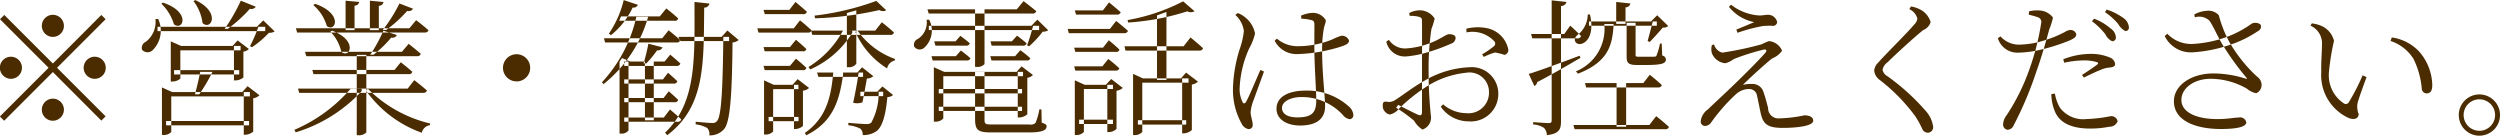 <svg xmlns="http://www.w3.org/2000/svg" width="203.78" height="11.063"><path data-name="※営業・勧誘電話はお控えください。" d="M3.41 2.107a.9.9 0 10.9-.9.9.9 0 00-.9.9zm.9 3.07L.35 1.219 0 1.567l3.96 3.958-3.97 3.97.35.348 3.97-3.97 3.95 3.958.35-.348-3.96-3.958 3.96-3.958-.35-.348zM.89 6.424a.9.9 0 10-.9-.9.908.908 0 00.9.901zm6.83-1.8a.9.9 0 10.9.9.9.9 0 00-.9-.899zM5.21 8.942a.9.9 0 10-.9.9.908.908 0 00.9-.899zm8.98-3.229v.355h5.31v-.354h-5.31zm-.65 4.148v.355h6.76v-.354h-6.76zm.38-6.117v2.9h.12a.972.972 0 00.66-.238V4.1h4.91v-.355h-4.85l-.84-.375v.375zm-.72 3.757v3.5h.12a.805.805 0 00.64-.245v-2.9h6.41v-.354h-6.34l-.83-.375v.375zm5.87-3.757v2.81h.11a1.065 1.065 0 00.66-.237v-2.11a.817.817 0 00.45-.211l-.92-.7-.41.448h.11zm.8 3.757v3.482h.11a1.055 1.055 0 00.66-.256V8.009a.925.925 0 00.51-.245l-.97-.739-.43.477h.12zm-3.55-1.642c-.09.468-.28 1.3-.43 1.829h.35a14.069 14.069 0 001.08-1.829h-1zm-3.48-3.676v.355h8.78v-.355h-8.78zm-.17-.629a2.033 2.033 0 01-.79 1.856.536.536 0 00-.3.649.6.6 0 00.86.036 2.235 2.235 0 00.45-2.55zm8.39.629a11.788 11.788 0 01-.68 1.576l.16.091a7.85 7.85 0 001.38-1.179.789.789 0 00.47-.108l-.93-.9-.53.525h.13zM13.28.211l-.13.088a3.893 3.893 0 011.03 1.682c.74.571 1.41-.998-.9-1.77zm2.64-.2l-.15.076a3.721 3.721 0 01.74 1.791c.7.647 1.52-.885-.59-1.871zm3.71.043a14.222 14.222 0 01-1.32 2.3h.25A11.323 11.323 0 0020.37.716a.43.43 0 00.48-.166zm4.49 2.25l.1.345h10.39a.3.3 0 00.32-.182c-.4-.361-1.01-.824-1.01-.824l-.55.661h-9.25zm.17 4.92l.1.345h10.09a.29.29 0 00.32-.192c-.4-.359-1.03-.844-1.03-.844l-.54.69h-8.94zm.57-3l.11.355h9.02a.278.278 0 00.31-.192c-.39-.345-.99-.815-.99-.815l-.55.652h-7.9zm.6 1.474l.09.345h7.75a.271.271 0 00.31-.192c-.37-.333-.94-.776-.94-.776l-.51.623h-6.7zm.22-5.382l-.14.1a3.534 3.534 0 011.1 1.707c.73.539 1.34-1.026-.96-1.812zm1.38 2.186l-.13.079a3.349 3.349 0 01.89 1.643c.71.57 1.38-.931-.76-1.727zm5.5-2.218a12.363 12.363 0 01-1.36 2.163h.27A10.292 10.292 0 0033.19.889a.423.423 0 00.48-.178zm-1.31 2.22a12.2 12.2 0 01-1.07 1.959h.26a9.2 9.2 0 001.45-1.4.394.394 0 00.46-.209zM28.17.058v2.4h.73v-2a.364.364 0 00.38-.3zm1.98 0v2.4h.73V.471a.369.369 0 00.38-.309zm-1.58 7.187a12.592 12.592 0 01-4.58 3.34l.12.2a12.111 12.111 0 005.37-3.359V7.24h-.91zm1.42 0l-.17.119a9.464 9.464 0 004.56 3.455.807.807 0 01.67-.619l.01-.134a10.653 10.653 0 01-5.07-2.826zm-.91-2.768v6.544h.12a.8.8 0 00.66-.232V4.472h-.78zm13.03 2.16A1.108 1.108 0 1041 5.529a1.1 1.1 0 001.11 1.104zm8.51-5.3l-.15.355h4.51a.254.254 0 00.3-.192c-.39-.366-.97-.812-.97-.812l-.53.649h-3.16zm-1.39 1.78l.09.345h5.82a.3.3 0 00.32-.182c-.37-.345-.96-.81-.96-.81l-.52.647h-4.75zm1.65 1.9v.355h4.27a.285.285 0 00.31-.192c-.33-.316-.83-.726-.83-.726l-.46.563h-3.29zm0 1.454v.345h4.03a.266.266 0 00.3-.192c-.29-.3-.76-.69-.76-.69l-.41.537h-3.16zm0 1.516v.345h4.1a.266.266 0 00.3-.192c-.3-.3-.77-.7-.77-.7l-.42.546h-3.21zm0 1.59v.348h4.33a.29.29 0 00.32-.192c-.35-.338-.92-.811-.92-.811l-.5.657h-3.23zm.35-4.561h.15l-.68-.283-.2.3v5.857h.12a.7.7 0 00.61-.254V5.017zm1.34 0v4.787h.72V5.017h-.72zM50.84.007a8.224 8.224 0 01-1.21 2.736l.17.122A6.231 6.231 0 0051.57.613.386.386 0 0052 .392zm2.01 3.556a14.809 14.809 0 01-.39 1.6h.23a8.437 8.437 0 00.87-1.062.394.394 0 00.44-.242zm2.46-.561l.11.345h4.01v-.344h-4.12zm1.3-2.844c0 4.579.2 8.187-2.4 10.656l.18.206c3.14-2.366 2.96-5.977 3.01-10.4a.418.418 0 00.43-.329zm2.35 2.844c-.05 4.219-.15 6.484-.52 6.869a.449.449 0 01-.41.153c-.24 0-.9-.062-1.32-.1l-.01.21a2.634 2.634 0 01.95.3.755.755 0 01.17.6 1.52 1.52 0 001.22-.533c.47-.593.63-2.672.67-7.039a.87.87 0 00.5-.2l-.92-.778-.47.52h.14zm-7.09-1.63a11.519 11.519 0 01-2.8 5.331l.12.158a10.731 10.731 0 003.64-5.489h-.96zm18.26 6.107v.355h1.86v-.355h-1.86zM62.24.808l.1.345h3.12a.271.271 0 00.31-.192c-.36-.337-.93-.8-.93-.8l-.5.646h-2.1zm0 3.028l.09.345h3.1a.256.256 0 00.3-.182c-.33-.325-.85-.757-.85-.757l-.49.594h-2.15zm0 1.533l.09.345h3.1a.249.249 0 00.3-.182c-.33-.325-.85-.747-.85-.747l-.49.584h-2.15zm-.51-3.057l.1.345h4.02a.269.269 0 00.3-.182c-.35-.346-.94-.816-.94-.816l-.51.653h-2.97zm4.39.185l.09.345h6.35a.271.271 0 00.31-.192c-.37-.354-.99-.836-.99-.836l-.54.683h-5.22zm-3.84 4.416v4.052h.12a.794.794 0 00.62-.25V7.268h2.06v-.354h-2.01l-.79-.365v.365zm2.44 0v3.6h.11a.926.926 0 00.62-.249V7.396a.91.91 0 00.5-.225l-.93-.721-.42.464h.12zm-2.07 2.619v.345h2.44v-.344h-2.44zm6.06-7.035a7.811 7.811 0 01-2.81 2.962l.14.2a7.629 7.629 0 003.43-2.983v-.178h-.76zM71.43.074a21.92 21.92 0 01-5.04 1.2l.05.218a26.991 26.991 0 005.23-.671.571.571 0 00.57.015zM69.9 2.497l-.18.1a6.69 6.69 0 002.59 2.979.837.837 0 01.63-.65l.01-.122a6.347 6.347 0 01-3.05-2.306zm-3.3 3.414l.11.355h3.64v-.355H66.6zm3.39 0c-.08.6-.27 1.676-.45 2.46a1.2 1.2 0 00.76-.032c.13-.611.28-1.47.36-1.937a.894.894 0 00.53-.19l-.92-.728-.39.428h.11zm1.63 1.568a5.019 5.019 0 01-.61 2.533.629.629 0 01-.42.1c-.22 0-1-.062-1.44-.1v.2a2.867 2.867 0 01.97.269.631.631 0 01.2.529 1.864 1.864 0 001.12-.317c.47-.331.76-1.3.89-2.78a.773.773 0 00.47-.166l-.87-.7-.43.433h.12zm-3.7-1.568c-.18 2.081-.61 3.731-2.31 4.92l.1.2c2.16-1.06 2.71-2.781 3.01-4.931v-.189h-.8zm1.11-4.85v4.417h.13a.712.712 0 00.64-.286V.84zm6.68 1.042v.345h8.99v-.345h-8.99zm-.18-.494a1.591 1.591 0 01-.71 1.563.511.511 0 00-.3.632.554.554 0 00.82.084 1.9 1.9 0 00.4-2.281zm8.68.494a15.036 15.036 0 01-.49 1.586l.16.088a7.884 7.884 0 001.11-1.195.731.731 0 00.45-.118l-.88-.862-.49.5h.14zM75.6.759l.1.345h8.45a.29.29 0 00.32-.192c-.41-.349-1.04-.819-1.04-.819l-.55.665H75.6zm.55 2.609l.1.355h2.5a.273.273 0 00.3-.192c-.31-.282-.77-.61-.77-.61l-.39.447h-1.74zm-.22 1.214l.09.345h2.79a.264.264 0 00.29-.182c-.31-.286-.78-.627-.78-.627l-.41.464h-1.98zm4.81-1.214l.09.355h2.54a.271.271 0 00.31-.192c-.31-.284-.78-.624-.78-.624l-.42.461h-1.74zm-.02 1.214l.1.345h2.87a.245.245 0 00.29-.182 8.646 8.646 0 00-.81-.653l-.43.49h-2.02zM79.48.759v4.694h.12a.775.775 0 00.65-.229V.759h-.77zm-2.96 6.5v.355h6.79v-.36h-6.79zm0 1.446v.34h6.79V8.7h-6.79zm-.4-2.842v4.053h.11a.836.836 0 00.66-.26V6.213h6.5v-.355h-6.43l-.84-.38v.38zm6.84 0v3.71h.12a1 1 0 00.66-.261v-2.97a.854.854 0 00.46-.226l-.93-.709-.41.456h.1zm-3.48.013v3.79c0 .969.24 1.128 1.35 1.128h3.04c1.1 0 1.44-.187 1.44-.5 0-.134-.05-.163-.4-.3l-.02-1.079h-.17a5.064 5.064 0 01-.31 1.1.569.569 0 01-.51.129h-3.07c-.52 0-.58-.033-.58-.429V5.87h-.77zm12.18-2.107l.08.355h6a.29.29 0 00.32-.192c-.39-.374-1.02-.878-1.02-.878l-.56.716h-4.82zm.7 2.63v4.61h.12a.784.784 0 00.63-.257V6.739h3.77v-.346h-3.71l-.81-.373v.373zm4 0v4.471h.12a1.027 1.027 0 00.67-.276v-3.7a.966.966 0 00.5-.24l-.97-.735-.43.481h.11zm-3.61 3.4v.355h3.94v-.359h-3.94zm3.69-9.69a15.733 15.733 0 01-4.53 1.527l.05.2a19.9 19.9 0 004.82-.913.6.6 0 00.59-.008zm-2.13 1.144v5.265h.77V.975zm-6.7-.406l.1.345h3.32A.29.29 0 0091.35 1c-.37-.337-.95-.806-.95-.806l-.5.653h-2.29zm-.05 3.037l.09.345h3.31a.257.257 0 00.29-.182c-.32-.325-.87-.764-.87-.764l-.47.6h-2.35zm0 1.524l.09.345h3.3a.264.264 0 00.29-.182c-.34-.335-.9-.764-.9-.764l-.48.6h-2.3zm-.53-3.048l.09.345h4.51a.285.285 0 00.31-.192c-.37-.337-.96-.806-.96-.806l-.51.653h-3.44zm.58 4.551v4.093h.11a.794.794 0 00.63-.252v-3.5h2.37v-.341h-2.31l-.8-.365v.365zm2.65 0v3.854h.12a.907.907 0 00.63-.261V7.396a.966.966 0 00.51-.228l-.94-.726-.44.469h.12zm-2.3 2.842v.355h2.76v-.355h-2.76zm18.01.478c1.47 0 2.04-.649 2.04-1.567 0-.834-.24-2.651-.24-4.5a9.583 9.583 0 01.11-1.666c.08-.526.19-.6.19-.844a1.21 1.21 0 00-1.15-.6 2.649 2.649 0 00-.87.221l.03.251a3.645 3.645 0 01.83.117c.17.048.23.117.23.393 0 .408-.01 1.521 0 2.117.01 1.391.15 3.236.15 3.963 0 .966-.23 1.452-1.54 1.452-.71 0-1.25-.232-1.25-.77 0-.572.81-.886 1.55-.886a4.546 4.546 0 013.4 1.448.928.928 0 00.55.356.319.319 0 00.31-.379 1.007 1.007 0 00-.38-.672 5.052 5.052 0 00-3.53-1.279c-1.3 0-2.35.464-2.35 1.479 0 .87.85 1.366 1.92 1.366zm-4.2.292a.322.322 0 00.34-.366c0-.294-.17-.666-.17-1.03a3.46 3.46 0 01.19-.827l.9-2.466-.29-.136c-.28.609-.93 2.208-1.18 2.614-.1.163-.21.142-.28 0a2.349 2.349 0 01-.23-1.209 8.67 8.67 0 01.78-3.169 4.477 4.477 0 00.47-1.2 2.2 2.2 0 00-.8-1.317 1.9 1.9 0 00-.61-.351l-.2.148a2.117 2.117 0 01.7 1.307 6.323 6.323 0 01-.31 1.393 11.532 11.532 0 00-.58 3.351 5.649 5.649 0 00.7 2.8.8.8 0 00.57.46zm4.01-6.115a12.961 12.961 0 003.62-.64c.39-.141.56-.244.56-.474a.624.624 0 00-.63-.38 5.665 5.665 0 00-.77.317 7.512 7.512 0 01-2.81.537 2.617 2.617 0 01-1.67-.62l-.18.172a2 2 0 001.88 1.088zm13.92 5.484a2.237 2.237 0 002.43-2.22 2.163 2.163 0 00-2.36-2.19 7.82 7.82 0 00-3.72 1.135c-.83.451-1.86 1.255-2.32 1.53a.869.869 0 01-.69.142c-.27-.028-.33.061-.33.34a.656.656 0 00.21.5.588.588 0 00.39.205 1.451 1.451 0 00.78-.533 13.56 13.56 0 012.03-1.637 7.372 7.372 0 013.39-1.234 1.587 1.587 0 011.86 1.594 1.671 1.671 0 01-1.85 1.7 2.913 2.913 0 01-1.89-.72l-.19.193a2.748 2.748 0 002.26 1.195zm-3.75.667a1.02 1.02 0 00.69-1.087 32.914 32.914 0 01-.19-3.589 21.332 21.332 0 01.23-3.527 5.343 5.343 0 00.26-.846 1.439 1.439 0 00-1.22-.669 1.916 1.916 0 00-.85.22l.04.236a2.411 2.411 0 01.76.078c.19.058.24.108.24.374.01.55 0 2.893 0 4.256v3.126c0 .235-.08.328-.34.216-.44-.2-1.14-.561-1.6-.8l-.17.233a12.186 12.186 0 011.47 1.065 1.968 1.968 0 00.68.714zm-1.36-5.956a8.253 8.253 0 001.77-.341 14.376 14.376 0 001.91-.7.521.521 0 00.38-.463c0-.265-.33-.314-.53-.312-.28 0-.72.456-1.8.816a6.382 6.382 0 01-1.69.343 1.578 1.578 0 01-1.42-.7l-.21.153a1.544 1.544 0 001.59 1.204zm8.04-.13a.4.4 0 00.31-.47 2.229 2.229 0 00-1.82-1.723 3.819 3.819 0 00-1.6.061l.02.3a2.438 2.438 0 012.24.7.278.278 0 01-.01.43 7 7 0 01-.96.655l.14.215a5.2 5.2 0 01.91-.361 4.869 4.869 0 01.77.193zm6.57 2.3l.09.355h5.85a.29.29 0 00.32-.192c-.38-.362-.98-.842-.98-.842l-.53.679h-4.75zm-.95 3.415l.1.345h7.38a.289.289 0 00.31-.182c-.39-.376-1.04-.884-1.04-.884l-.56.721h-6.19zm3.52-3.415v3.56h.78v-3.56h-.78zm-2.25-5.029v.355h5.53v-.351h-5.53zm5.2 0c-.09.386-.31 1.208-.42 1.6l.17.079c.3-.3.8-.864 1.07-1.177a.575.575 0 00.44-.125l-.9-.878-.5.5h.14zM131.74.16v1.785h.76V.599a.4.4 0 00.4-.317zm-2.32 1.017a2.149 2.149 0 01-.73 1.592c-.68.459-.16 1.092.45.7.53-.345.72-1.189.46-2.289h-.18zm3.17.676v2.776c0 .487.13.668.84.668h.78c1.28 0 1.58-.138 1.58-.444a.332.332 0 00-.3-.322l-.04-.981h-.14a5.657 5.657 0 01-.28.967.156.156 0 01-.17.1c-.09.01-.33.01-.61.01h-.65c-.26 0-.28-.038-.28-.17v-2.6h-.73zm-7.79.918l.1.355h3.67a.26.26 0 00.3-.192c-.33-.359-.88-.843-.88-.843l-.48.68h-2.71zM126.48.03v9.766c0 .179-.05.237-.26.237s-1.25-.079-1.25-.079v.194a1.759 1.759 0 01.89.281.924.924 0 01.23.586c1.04-.118 1.15-.507 1.15-1.148V.488a.446.446 0 00.45-.329zm-1.87 5.995l.46.988a.431.431 0 00.23-.319c1.54-.806 2.71-1.509 3.53-1.978l-.07-.174c-1.73.649-3.46 1.283-4.15 1.483zm6.16-4.07a3.735 3.735 0 01-2.31 3.859l.16.194c2.55-.989 2.82-2.414 2.91-4.053h-.76zm14.57 8.47c.9 0 2.46-.111 2.46-.589 0-.261-.26-.436-.72-.436a10.85 10.85 0 01-2.03.247.838.838 0 01-.93-.848c-.11-.431-.24-.926-.38-1.314a.93.93 0 00-.95-.641 3.077 3.077 0 00-.72.07c.64-.643 1.89-1.769 2.38-2.151a1.759 1.759 0 00.81-.632 1.288 1.288 0 00-1.07-.781 4.564 4.564 0 00-.58.255 26.319 26.319 0 01-3.23.686.949.949 0 01-.66-.666l-.18.048a1.264 1.264 0 000 .669 1.316 1.316 0 001.09.815 1.965 1.965 0 00.69-.341 18.473 18.473 0 012.41-.766c.24-.056.33.055.17.249-.51.586-1.66 1.74-2.58 2.622-.62.605-1.61 1.514-2.11 2a1.359 1.359 0 00-.58.965.357.357 0 00.36.381.631.631 0 00.5-.3 14.731 14.731 0 011.99-2.269 1.609 1.609 0 011.09-.442.636.636 0 01.65.564c.1.432.2.944.28 1.327.2.965.55 1.278 1.84 1.278zm-3.81-8.008l.1.256a13.107 13.107 0 012.07-.552 6.989 6.989 0 01.74-.02.338.338 0 00.42-.307.762.762 0 00-.81-.587c-.19 0-.34.062-.68.052a4.171 4.171 0 01-2.27-.874l-.17.167a3.455 3.455 0 002.06 1.25c-.37.164-.98.416-1.46.611zm15.59 8.4a.444.444 0 00.45-.519 2.4 2.4 0 00-.59-1.244 17.815 17.815 0 00-3.13-2.841.784.784 0 01-.4-.523 1 1 0 01.42-.621c.49-.5 2.08-1.961 2.89-2.615a1.033 1.033 0 00.61-.656 1.709 1.709 0 00-.86-1.028 2.53 2.53 0 00-.74-.244l-.14.222a1.158 1.158 0 01.66.774.867.867 0 01-.28.5c-.55.67-2.32 2.394-2.93 3.1a.988.988 0 00-.31.631 1.062 1.062 0 00.47.777 14.874 14.874 0 012.88 2.947 7.68 7.68 0 01.57 1.039.5.5 0 00.43.3zm15.04-7.458a.29.29 0 00.31-.312.915.915 0 00-.42-.717 4.386 4.386 0 00-1.36-.807l-.17.208a5.577 5.577 0 011.09 1.059 1.172 1.172 0 00.55.569zm-8.54 7.22a.574.574 0 00.53-.387A29.132 29.132 0 00166 5.798c.44-1.208.84-2.68 1.04-3.4a5.649 5.649 0 00.3-.967 1.477 1.477 0 00-1.19-.581 2.435 2.435 0 00-.76.077l-.02.274a5.831 5.831 0 01.75.209.4.4 0 01.26.477 20.142 20.142 0 01-.94 3.706 17.066 17.066 0 01-1.87 3.793 1.319 1.319 0 00-.29.7.433.433 0 00.34.492zm6.72-.1a7.752 7.752 0 001.6-.151.681.681 0 00.67-.447.512.512 0 00-.59-.407 11.318 11.318 0 01-1.93.228 2.365 2.365 0 01-2.18-.923 3.4 3.4 0 01-.41-1.148l-.29.038a3.7 3.7 0 00.26 1.34c.38 1.05 1.48 1.469 2.87 1.469zm-5.82-6.187a8.641 8.641 0 001.76-.227 15.586 15.586 0 002.38-.751c.44-.192.58-.308.58-.534a.483.483 0 00-.52-.334 1.012 1.012 0 00-.41.163 9.706 9.706 0 01-1.87.744 7.046 7.046 0 01-1.93.287 2.049 2.049 0 01-1.45-.675l-.21.15a1.655 1.655 0 001.67 1.176zm5.19 1.817l.15.215c.41-.2.98-.481 1.34-.614a2.036 2.036 0 01.72-.2c.28-.028.49-.081.49-.3a.665.665 0 00-.43-.522 3.916 3.916 0 00-1.63-.294 6.071 6.071 0 00-2.17.438l.08.281a7.692 7.692 0 011.6-.189 3.485 3.485 0 011.06.141c.1.036.14.1.05.175-.16.149-.85.605-1.26.868zm3.53-3.576a.277.277 0 00.29-.309 1 1 0 00-.43-.744 4.875 4.875 0 00-1.38-.7l-.14.208a5.334 5.334 0 011.08.967 1.436 1.436 0 00.58.577zm7.79 7.982c1.51 0 2.07-.23 2.07-.544a.51.51 0 00-.62-.39c-.41 0-.81.125-1.73.125-1.87 0-2.94-.632-2.94-1.552 0-.984 1.04-1.731 2.39-1.731a5.982 5.982 0 012.95.805 1.719 1.719 0 00.76.372.742.742 0 00.43-.786.889.889 0 00-.39-.593 11.947 11.947 0 01-2.25-2.832 9.786 9.786 0 01-.84-2.147 1.137 1.137 0 00-.99-.36 2.343 2.343 0 00-1.01.3l.05.232a1.2 1.2 0 011.19.277c.33.486.64 1.233 1.04 1.91a22.322 22.322 0 001.97 2.731c.08.094.05.111-.06.078a8.9 8.9 0 00-2.62-.424c-1.83 0-3.23.971-3.23 2.265 0 1.626 1.83 2.264 3.83 2.264zm-2.34-6.248a11.284 11.284 0 002.94-.567 9.372 9.372 0 002.5-1.217.379.379 0 00.13-.483.694.694 0 00-.71-.079 8.5 8.5 0 01-2.22 1.153 9.62 9.62 0 01-2.64.51 2.7 2.7 0 01-2.03-.836l-.21.193a2.366 2.366 0 002.24 1.325zm12.74 5.345c.5.208.83.017.83-.311a1.652 1.652 0 01-.1-.849c.08-.368.46-1.38.74-2.168l-.32-.143a17.176 17.176 0 01-1.12 2.187.283.283 0 01-.42.092 2.746 2.746 0 01-1.2-2.572 18.779 18.779 0 01.41-2.521 1.8 1.8 0 00-1.06-1.231 3.055 3.055 0 00-.75-.191l-.11.186a1.574 1.574 0 01.94 1.555c0 .536-.08 1.36-.06 2.223a3.836 3.836 0 002.22 3.742zm6.36-2c.31 0 .47-.2.47-.676a4.287 4.287 0 00-1.04-2.7 3.779 3.779 0 00-2.26-1.184l-.1.288a3.488 3.488 0 011.86 1.444 6.784 6.784 0 01.68 2.4.418.418 0 00.39.431zm4.31 3.447a1.681 1.681 0 10-1.68-1.687 1.684 1.684 0 001.68 1.689zm0-.4a1.282 1.282 0 111.28-1.288 1.287 1.287 0 01-1.28 1.292z" fill="#4b2c00" fill-rule="evenodd"/></svg>